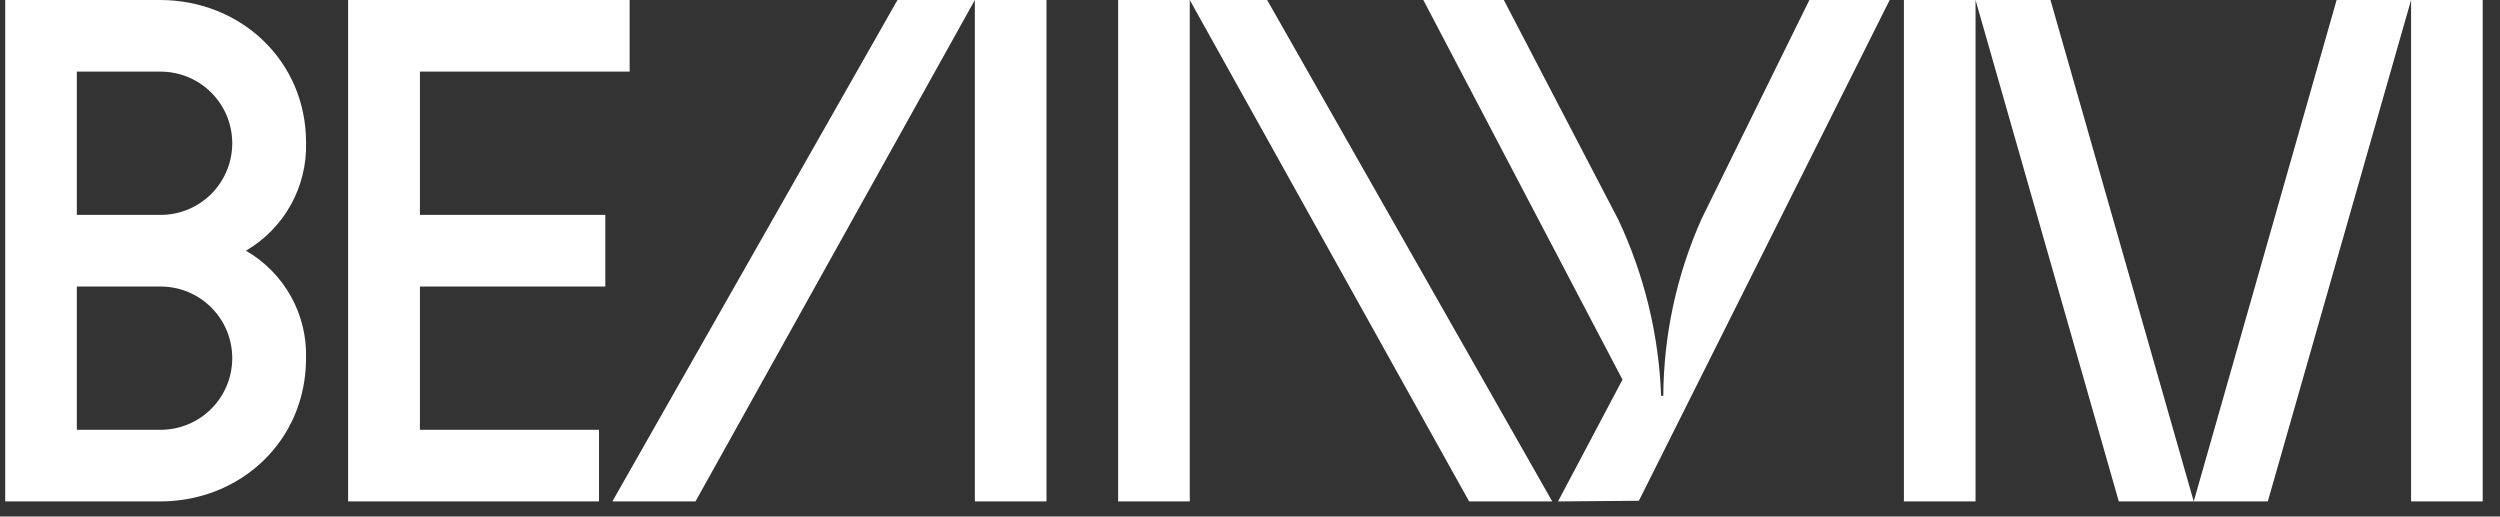 <?xml version="1.0" encoding="UTF-8"?> <svg xmlns="http://www.w3.org/2000/svg" width="121" height="25" viewBox="0 0 121 25" fill="none"><rect x="0" y="0" width="121" height="25" fill="#333333" stroke="none"/><path fill-rule="evenodd" clip-rule="evenodd" d="M7.742 0H0.252V24.269H7.742C11.661 24.269 14.813 21.322 14.813 17.335C14.842 16.286 14.587 15.249 14.075 14.334C13.562 13.418 12.812 12.658 11.903 12.134C12.813 11.603 13.564 10.836 14.076 9.915C14.588 8.993 14.842 7.951 14.813 6.897C14.813 2.947 11.656 0 7.742 0ZM9.101 10.137C8.68 10.311 8.23 10.401 7.774 10.401H3.719V3.467H7.774C8.23 3.467 8.68 3.557 9.101 3.731C9.522 3.905 9.904 4.16 10.226 4.482C10.548 4.804 10.803 5.187 10.977 5.607C11.152 6.028 11.241 6.479 11.241 6.934C11.241 7.389 11.152 7.84 10.977 8.261C10.803 8.681 10.548 9.064 10.226 9.385C9.904 9.707 9.522 9.963 9.101 10.137ZM7.774 20.802H3.719V13.868H7.774C8.694 13.868 9.576 14.233 10.226 14.883C10.876 15.534 11.241 16.415 11.241 17.335C11.241 18.254 10.876 19.136 10.226 19.786C9.576 20.437 8.694 20.802 7.774 20.802ZM30.474 0H16.848V24.269H28.991V20.802H20.324V13.868H29.297V10.401H20.324V3.467H30.474V0ZM43.438 0H47.183L33.662 24.269H29.638L43.438 0ZM47.183 0H50.65V24.269H47.183V0ZM57.585 0H54.118V24.269H57.585V0ZM57.585 0L71.106 24.269H75.129L61.33 0H57.585ZM72.785 0L78.332 10.643C79.586 13.314 80.289 16.211 80.398 19.16H80.503C80.522 16.2 81.155 13.276 82.365 10.574L87.574 0H91.461L79.322 24.237L75.408 24.269L78.528 18.375L68.889 0H72.785ZM95.616 0H92.149V24.269H95.616V0ZM106.177 24.269L99.243 0H95.616L102.55 24.269H106.177ZM116.696 0H113.092L106.177 24.269H109.762L116.696 0ZM116.696 0V24.269H120.163V0H116.696Z" fill="white"></path></svg> 